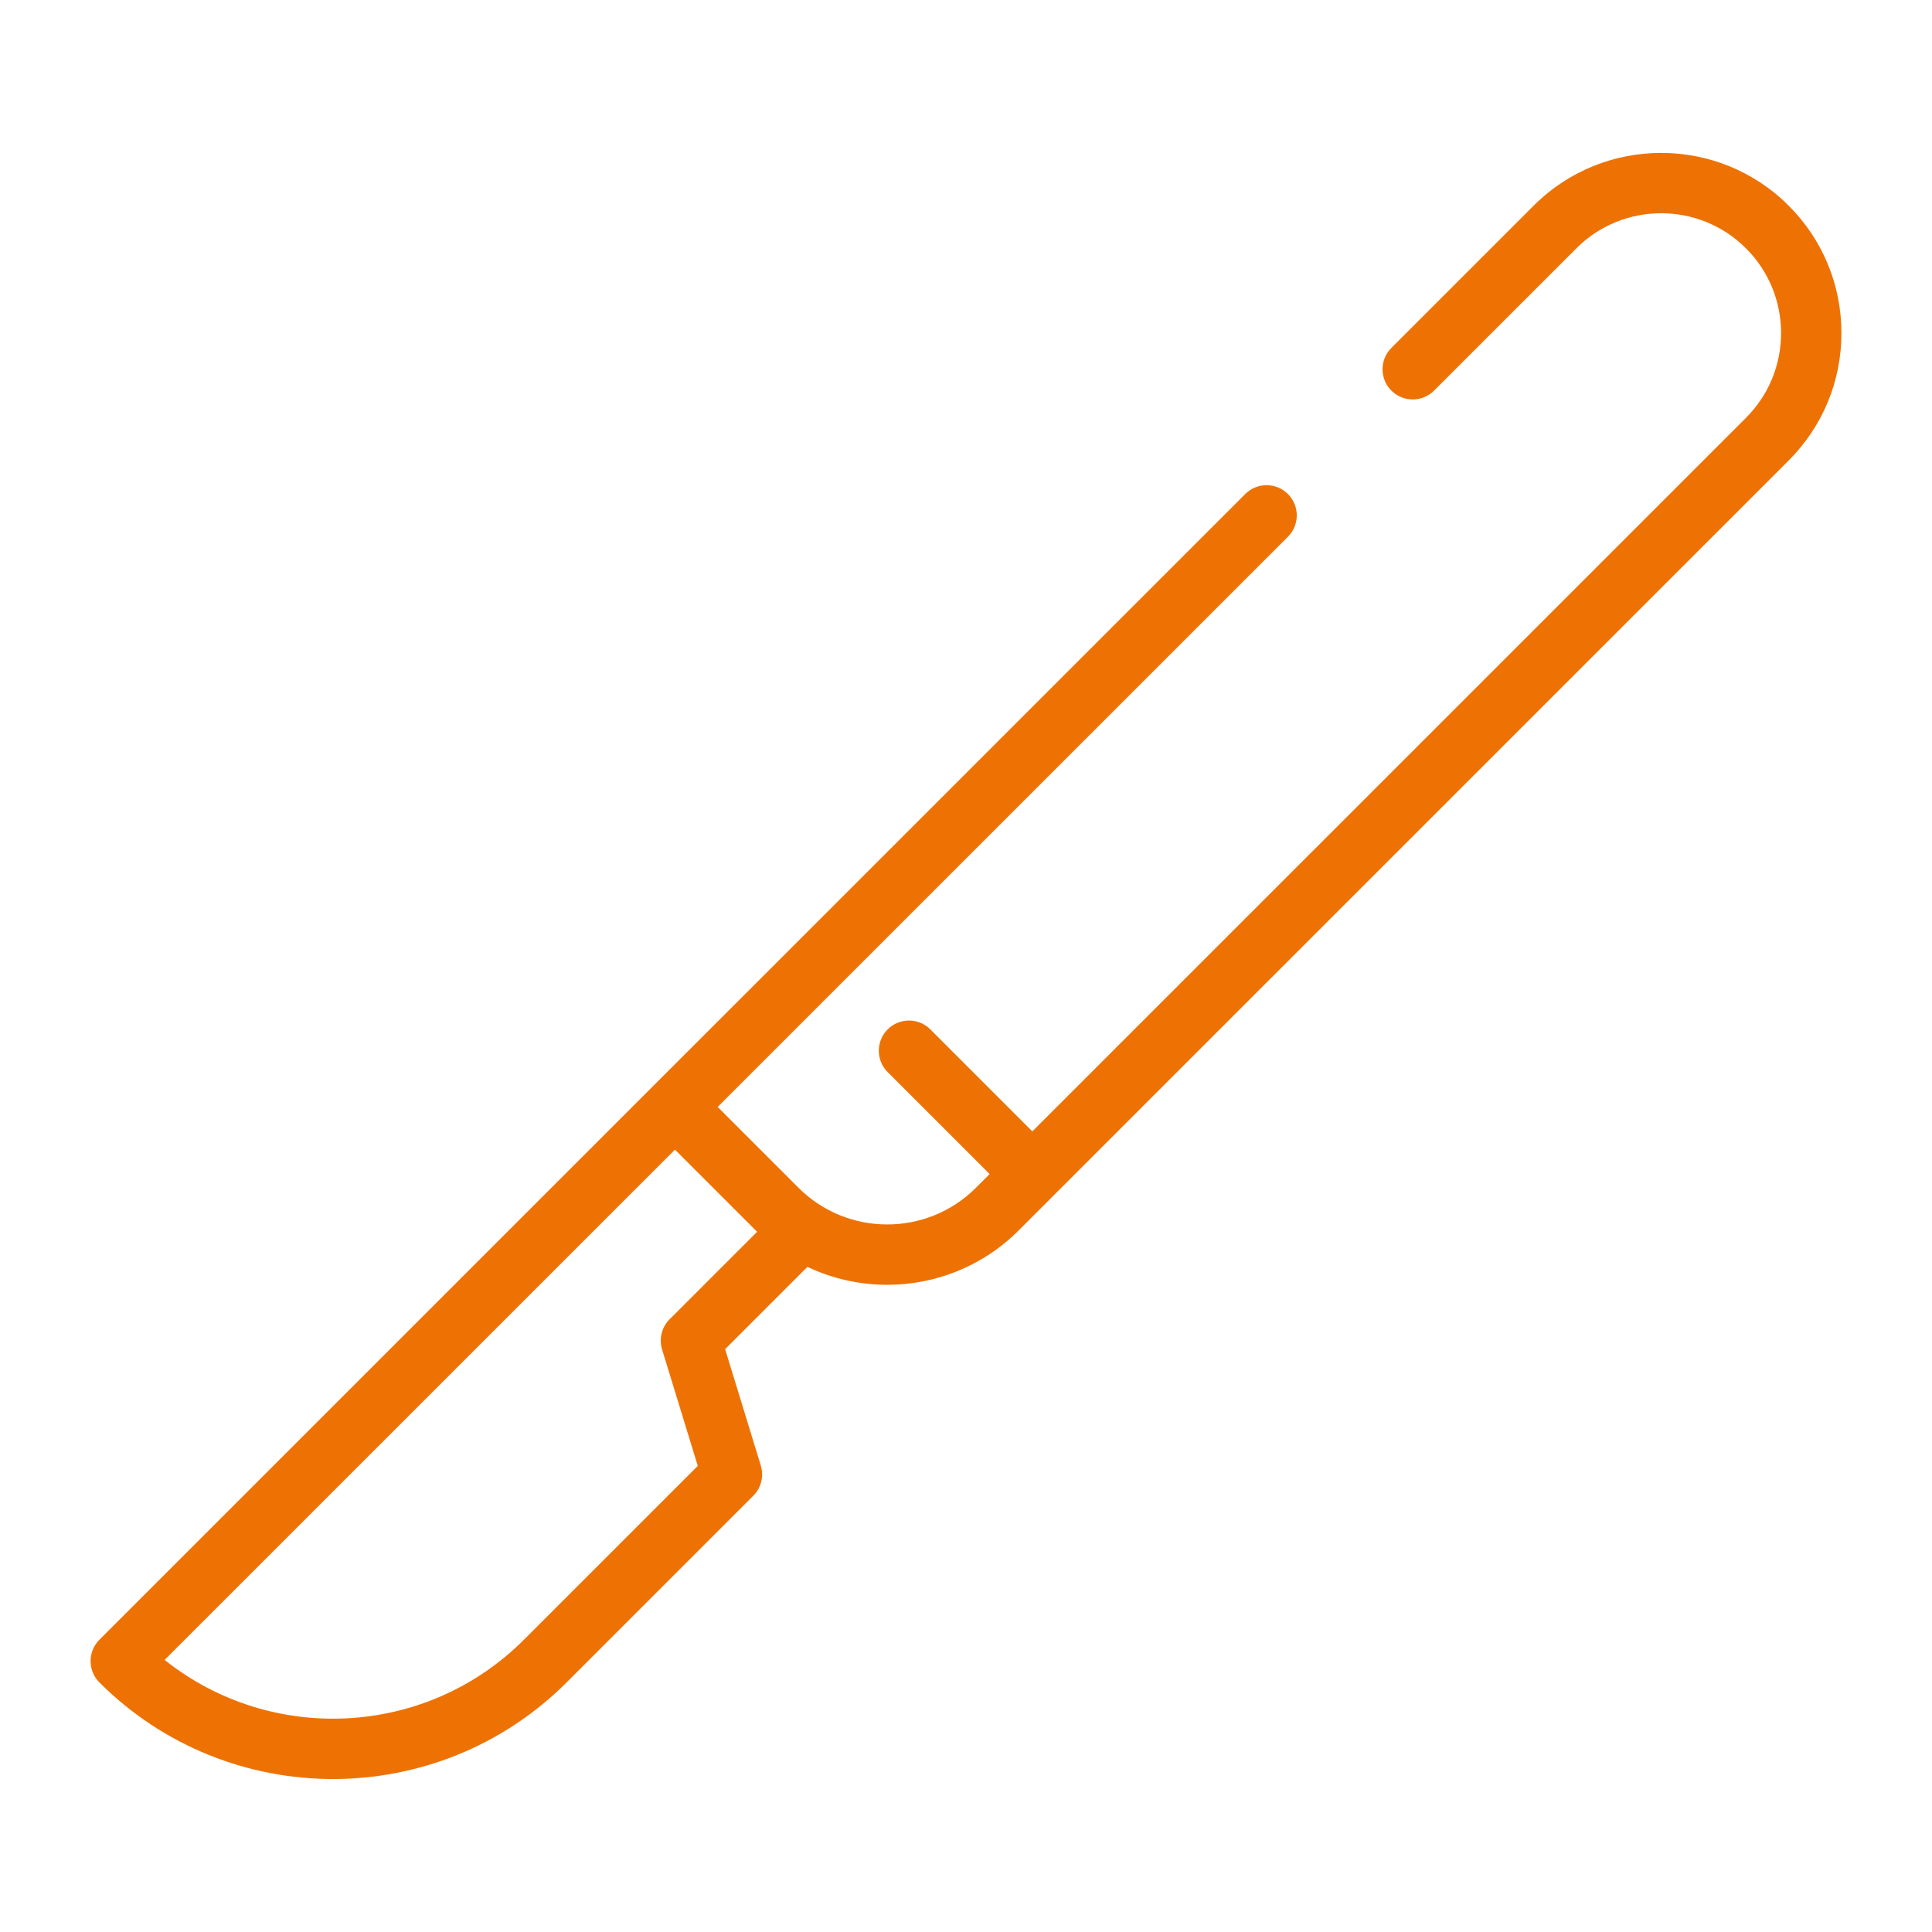<?xml version="1.0" encoding="UTF-8"?>
<svg xmlns="http://www.w3.org/2000/svg" id="Ebene_1" data-name="Ebene 1" version="1.1" viewBox="0 0 512 512">
  <defs>
    <style>
      .cls-1 {
        fill: #ee7203;
        stroke-width: 0px;
      }
    </style>
  </defs>
  <path class="cls-1" d="M474.007,54.491c-18.627-18.625-48.935-18.625-67.562,0l-37.719,37.714c-3.125,3.124-3.125,8.189,0,11.313s8.19,3.126,11.313,0l37.719-37.714c12.39-12.387,32.549-12.387,44.937,0,6.001,6,9.306,13.979,9.306,22.464s-3.305,16.463-9.306,22.464l-189.116,189.093-27.031-27.029c-3.125-3.123-8.19-3.124-11.314,0-3.124,3.124-3.124,8.189,0,11.313l27.031,27.027-3.636,3.636c-12.963,12.962-34.057,12.963-47.021,0l-21.424-21.422,151.131-151.112c3.125-3.124,3.125-8.189,0-11.314-3.124-3.123-8.189-3.125-11.313,0l-156.79,156.77L26.343,434.547c-1.5,1.5-2.343,3.535-2.343,5.657s.843,4.157,2.343,5.657c17.069,17.067,39.484,25.601,61.905,25.598,22.416-.002,44.84-8.534,61.905-25.598l49.478-49.472c2.093-2.093,2.859-5.172,1.992-8.002l-9.458-30.851,21.804-21.801c6.67,3.164,13.906,4.754,21.147,4.754,12.609,0,25.223-4.802,34.823-14.4l204.066-204.042c9.024-9.022,13.993-21.019,13.993-33.778s-4.969-24.756-13.993-33.778ZM177.451,349.625c-2.093,2.094-2.859,5.172-1.992,8.002l9.458,30.851-46.076,46.069c-25.984,25.983-67.146,27.762-95.212,5.343l135.24-135.224,21.425,21.423c.117.117.239.224.357.339l-23.199,23.197Z"></path>
</svg>
